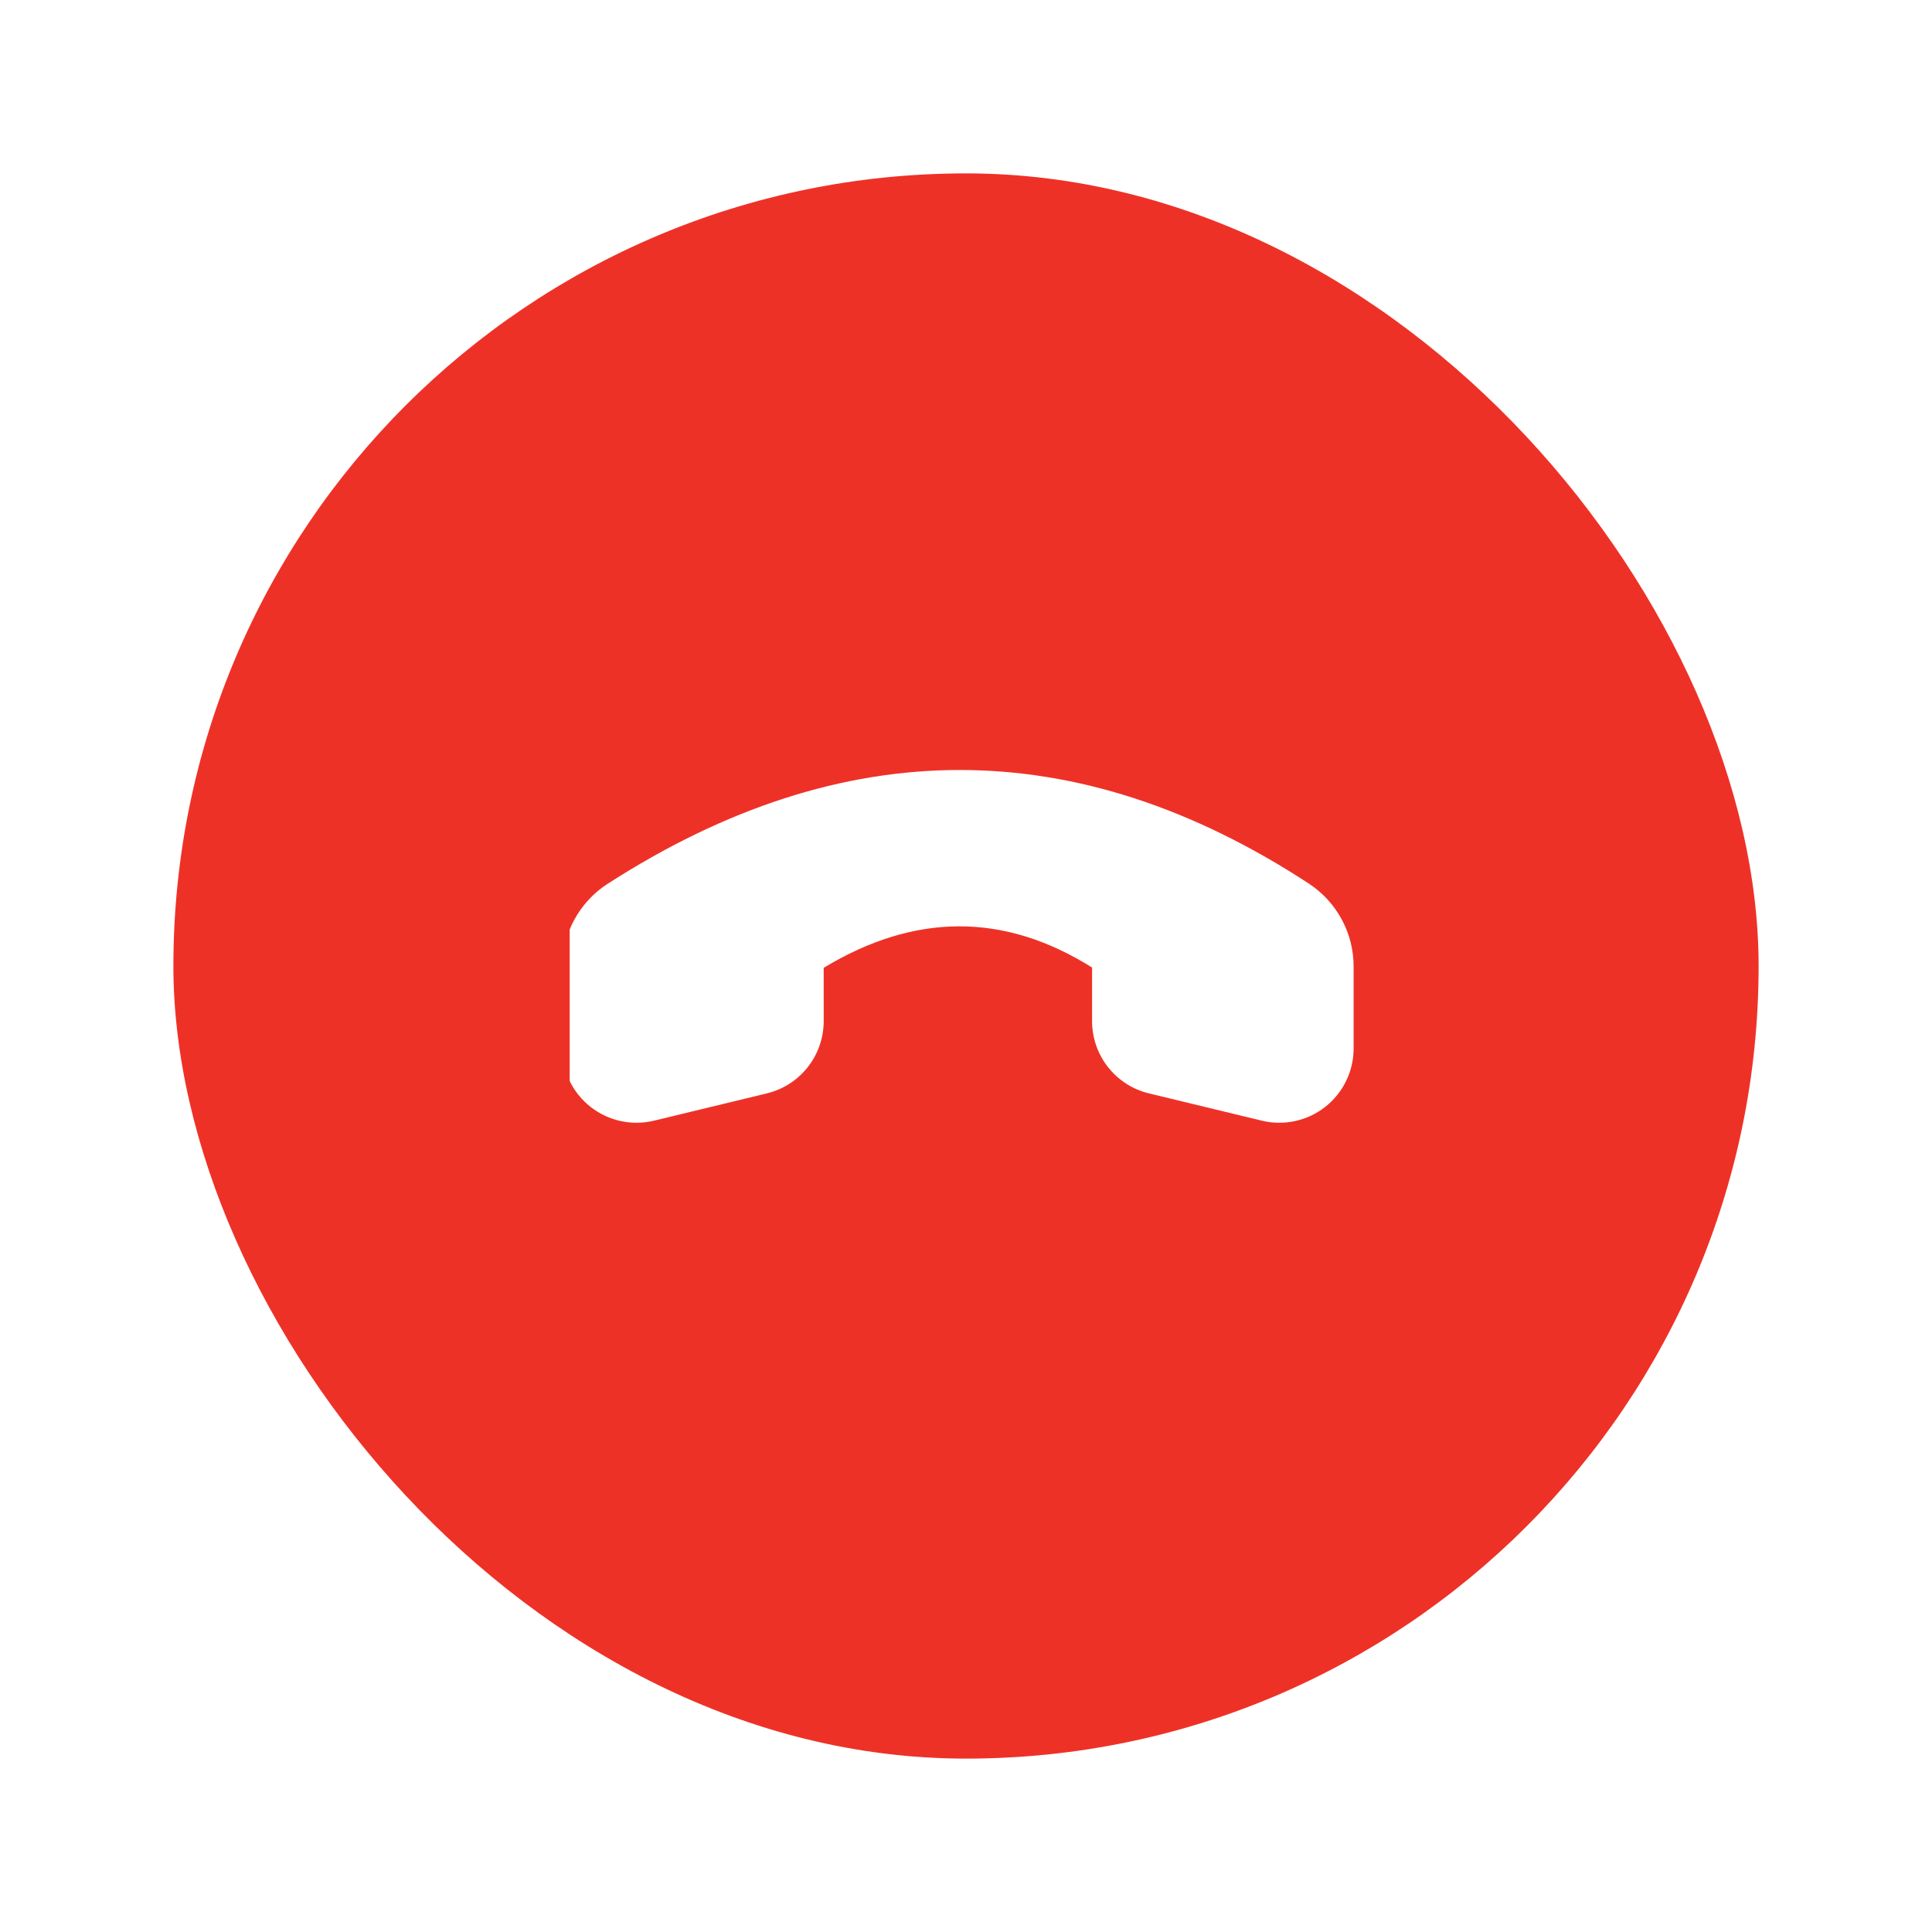 <svg width="78" height="78" viewBox="0 0 78 78" fill="none" xmlns="http://www.w3.org/2000/svg">
<g filter="url(#filter0_bd_11189_8959)">
<rect x="7" y="7" width="64" height="64" rx="32" fill="#EE3127"/>
<g clip-path="url(#clip0_11189_8959)">
<path fill-rule="evenodd" clip-rule="evenodd" d="M30.959 44.143C32.306 43.818 33.254 42.612 33.255 41.227L33.254 39.074C36.929 36.851 40.541 36.834 44.09 39.062C44.091 39.062 44.09 41.227 44.09 41.227C44.091 42.612 45.039 43.818 46.386 44.143C47.651 44.449 49.472 44.889 50.944 45.245C51.837 45.461 52.781 45.255 53.504 44.687C54.227 44.118 54.649 43.249 54.649 42.328L54.649 39.019C54.65 37.675 53.974 36.42 52.851 35.68L52.848 35.677C43.498 29.564 34.06 29.547 24.528 35.684C24.527 35.684 24.526 35.684 24.525 35.685C23.389 36.421 22.703 37.683 22.703 39.036C22.696 39.989 22.696 41.234 22.696 42.328C22.696 43.249 23.118 44.118 23.841 44.687C24.564 45.255 25.508 45.461 26.401 45.245C27.873 44.889 29.694 44.448 30.959 44.143Z" fill="white"/>
</g>
</g>
<defs>
<filter id="filter0_bd_11189_8959" x="-8" y="-8" width="94" height="94" filterUnits="userSpaceOnUse" color-interpolation-filters="sRGB">
<feFlood flood-opacity="0" result="BackgroundImageFix"/>
<feGaussianBlur in="BackgroundImageFix" stdDeviation="7.5"/>
<feComposite in2="SourceAlpha" operator="in" result="effect1_backgroundBlur_11189_8959"/>
<feColorMatrix in="SourceAlpha" type="matrix" values="0 0 0 0 0 0 0 0 0 0 0 0 0 0 0 0 0 0 127 0" result="hardAlpha"/>
<feOffset/>
<feGaussianBlur stdDeviation="3.5"/>
<feComposite in2="hardAlpha" operator="out"/>
<feColorMatrix type="matrix" values="0 0 0 0 0 0 0 0 0 0 0 0 0 0 0 0 0 0 0.15 0"/>
<feBlend mode="normal" in2="effect1_backgroundBlur_11189_8959" result="effect2_dropShadow_11189_8959"/>
<feBlend mode="normal" in="SourceGraphic" in2="effect2_dropShadow_11189_8959" result="shape"/>
</filter>
<clipPath id="clip0_11189_8959">
<rect width="32" height="32" fill="white" transform="translate(23 23)"/>
</clipPath>
</defs>
</svg>
